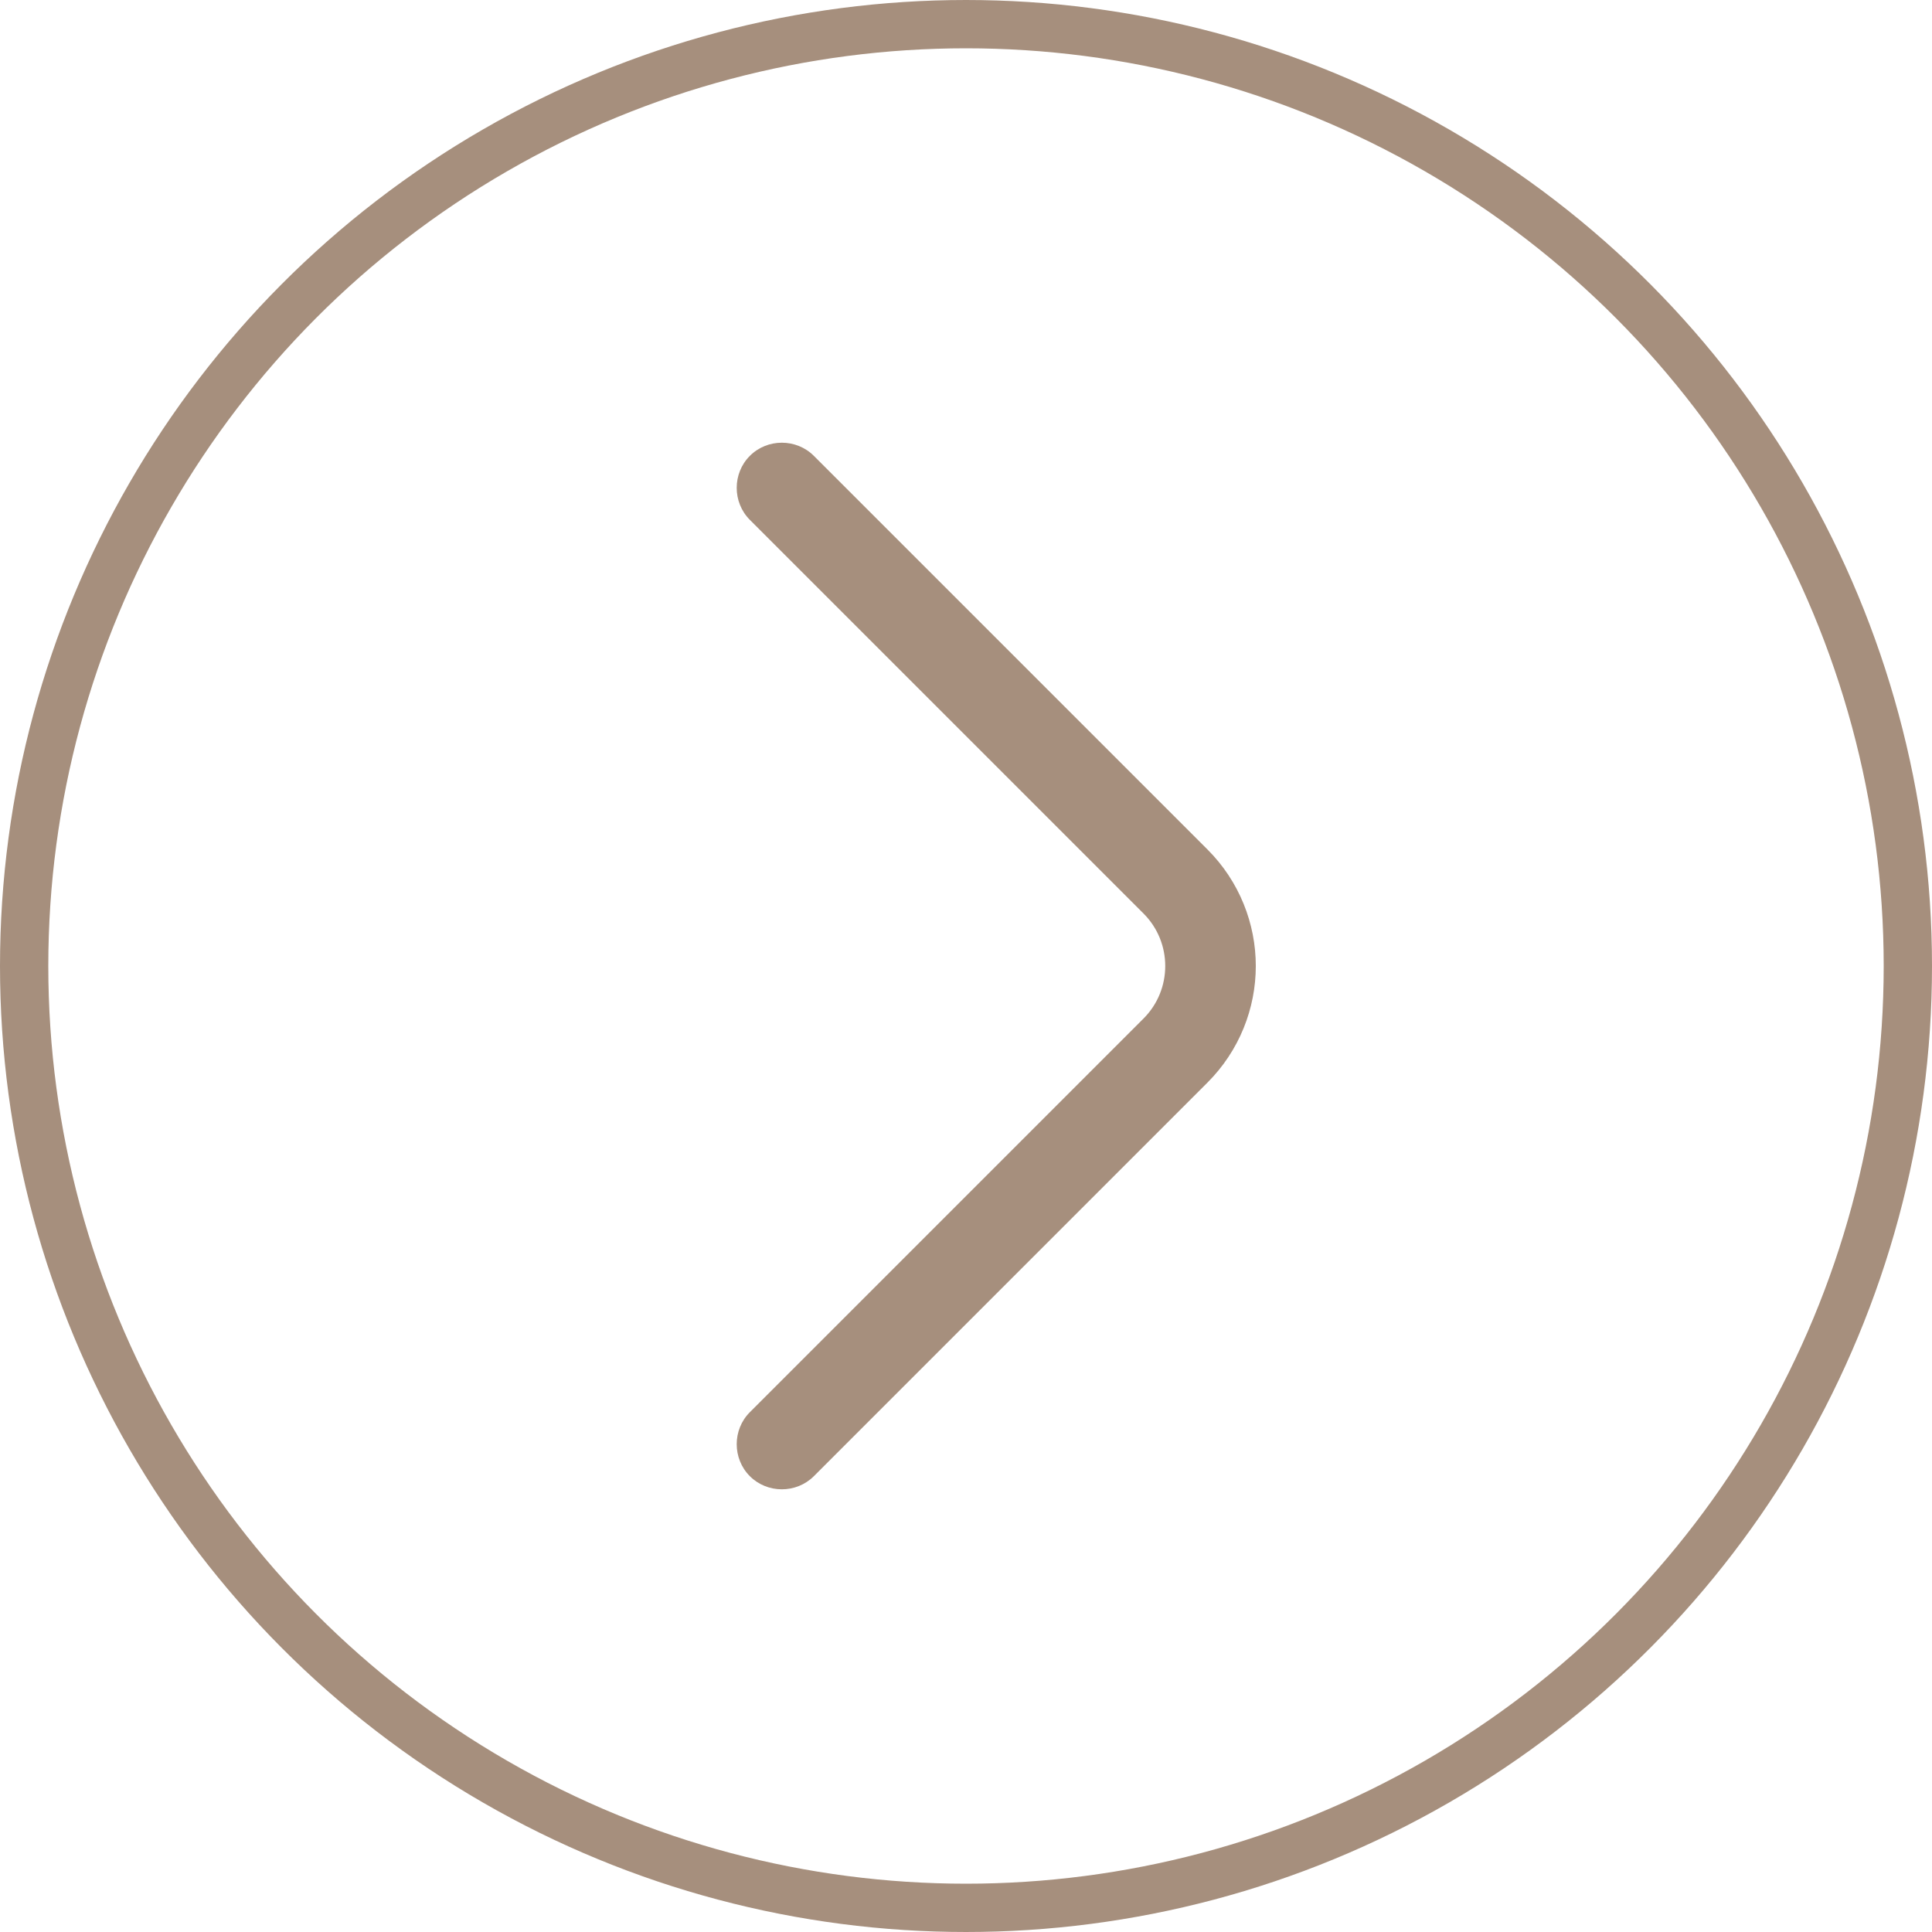 <svg width="40" height="40" viewBox="0 0 40 40" fill="none" xmlns="http://www.w3.org/2000/svg">
<circle cx="20" cy="20" r="19.5" transform="rotate(180 20 20)" stroke="#A68F7D"/>
<path d="M26 20C26 20.875 25.662 21.75 25 22.413L16.85 30.563C16.487 30.925 15.887 30.925 15.525 30.563C15.162 30.2 15.162 29.6 15.525 29.238L23.675 21.088C24.275 20.488 24.275 19.513 23.675 18.913L15.525 10.763C15.162 10.4 15.162 9.8 15.525 9.438C15.887 9.075 16.487 9.075 16.85 9.438L25 17.588C25.662 18.25 26 19.125 26 20Z" fill="#A68F7D"/>
</svg>
